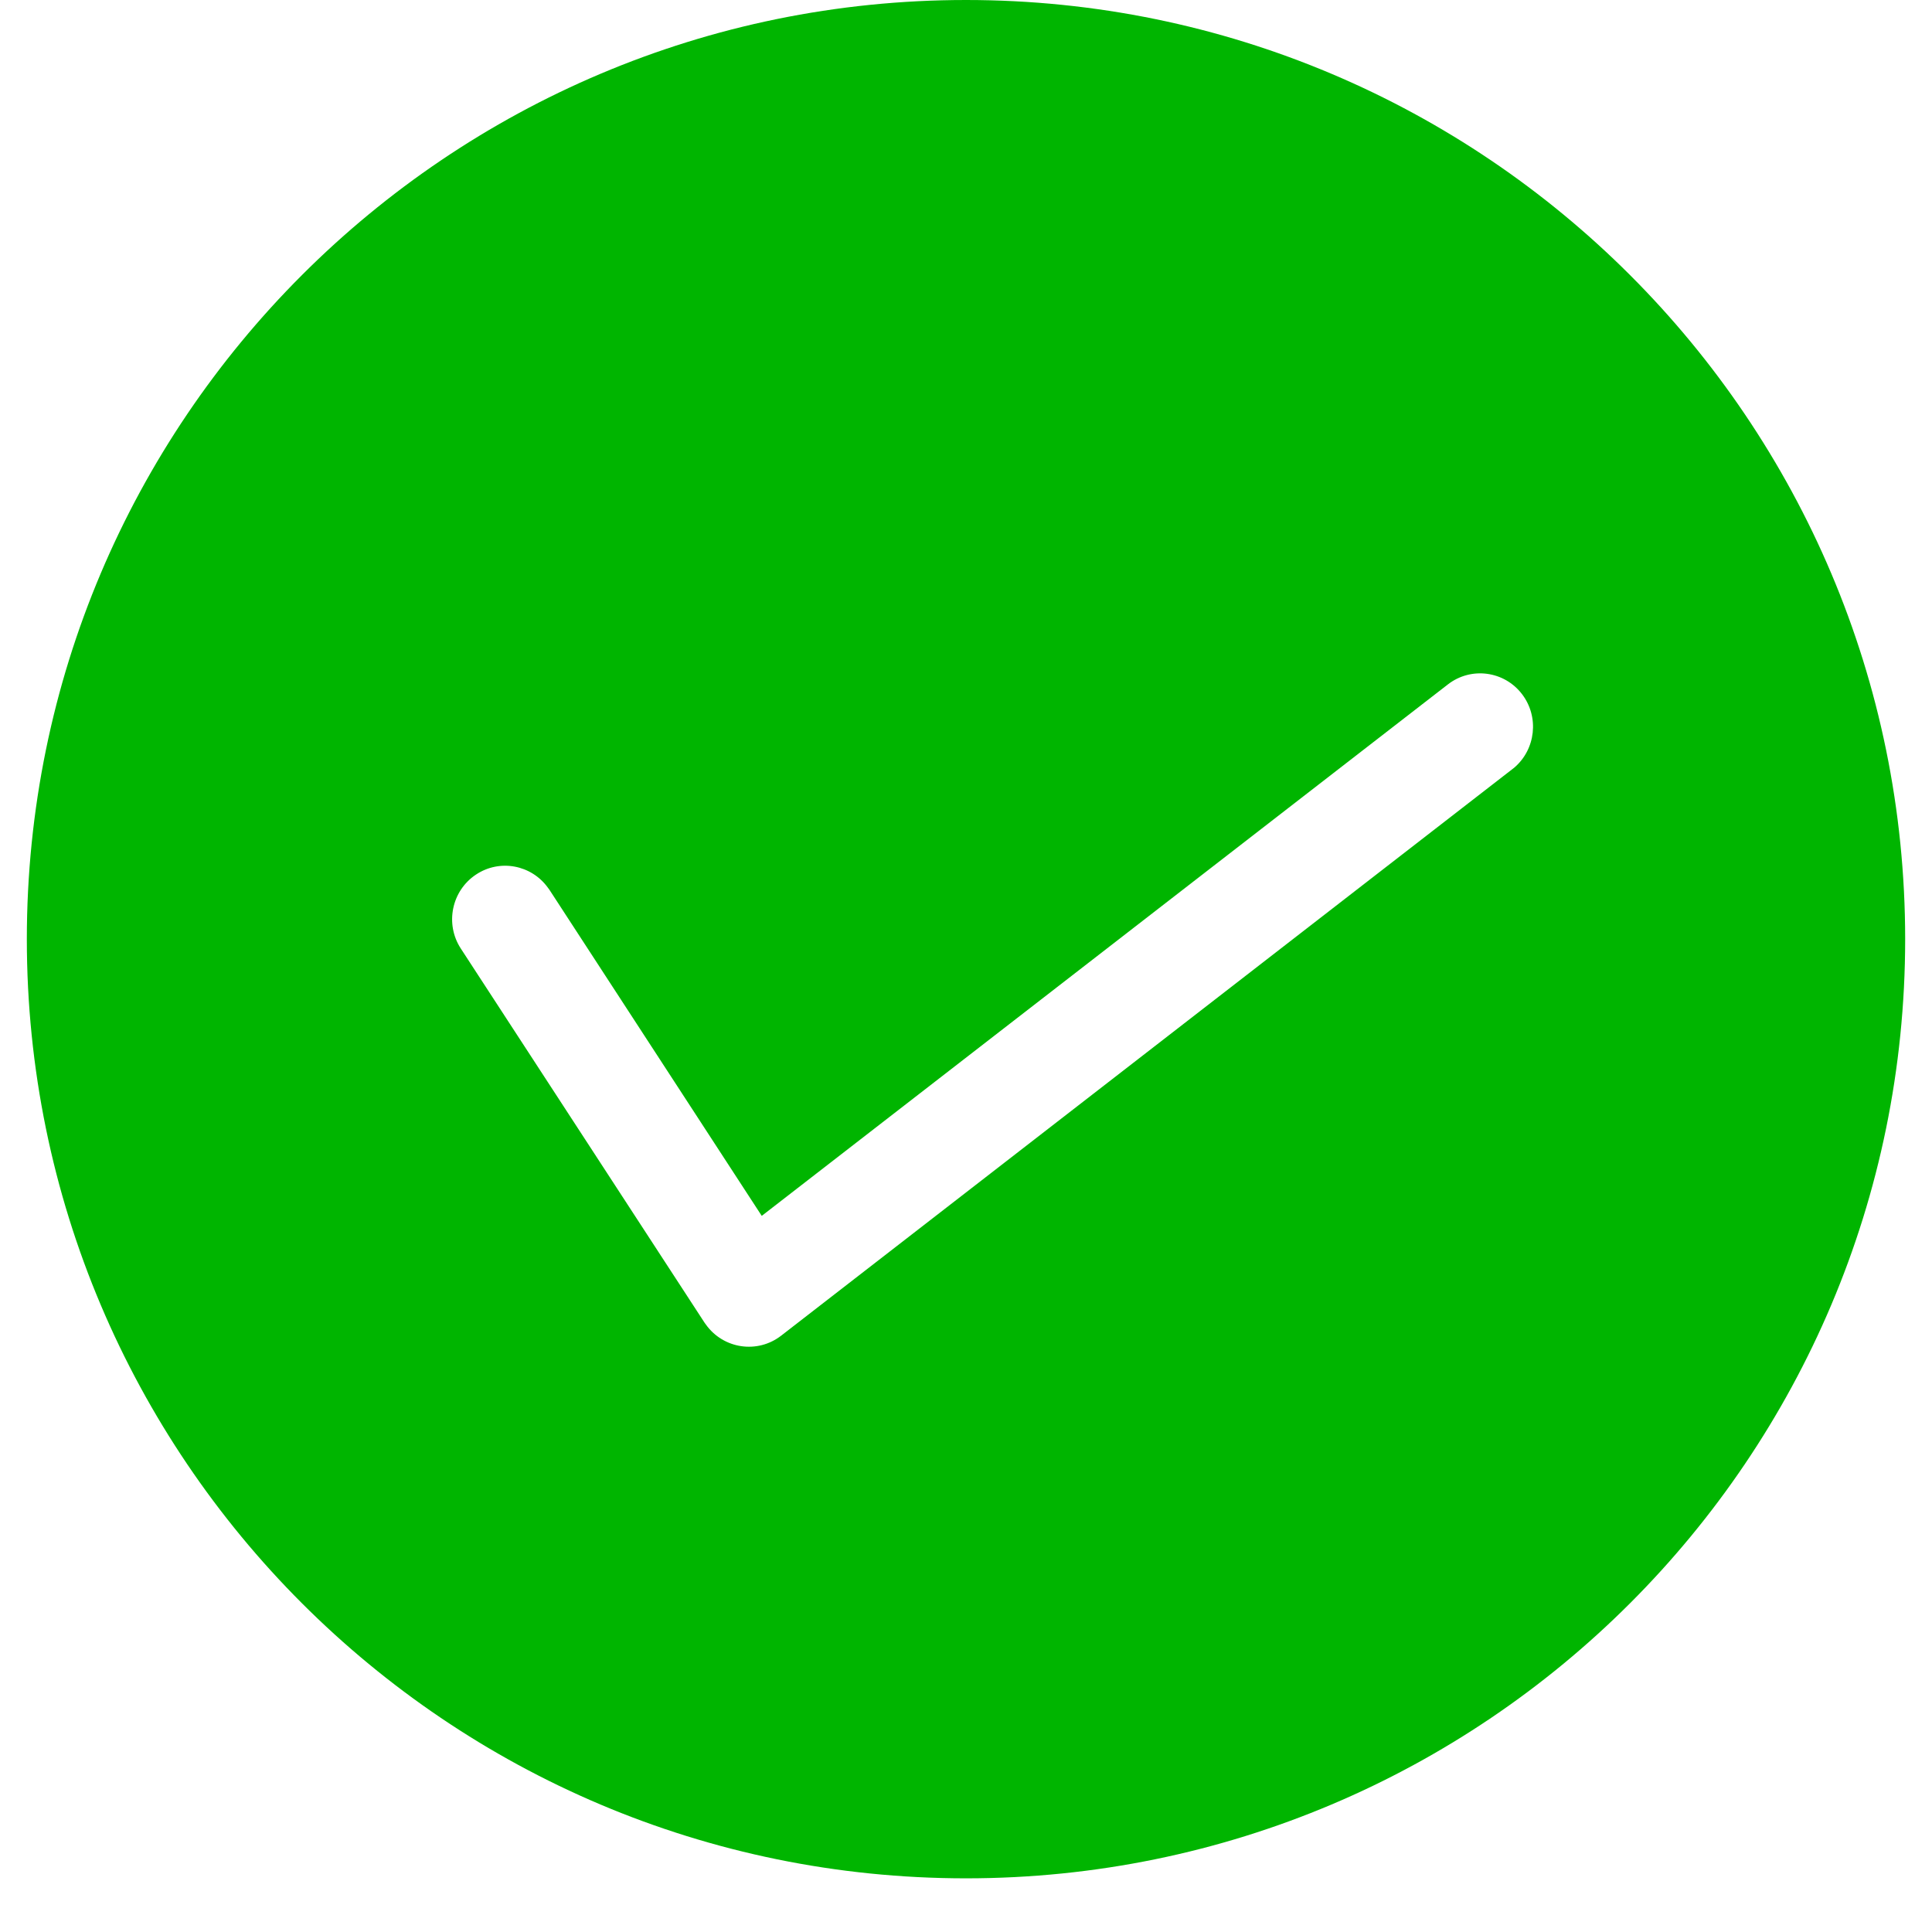 <svg width="18" height="18" viewBox="0 0 18 18" fill="none" xmlns="http://www.w3.org/2000/svg">
<path fill-rule="evenodd" clip-rule="evenodd" d="M9 17.5C13.832 17.5 17.75 13.582 17.75 8.75C17.75 3.918 13.832 0 9 0C4.168 0 0.25 3.918 0.25 8.75C0.25 13.582 4.168 17.5 9 17.5ZM14.181 6.468C14.015 6.25 13.705 6.209 13.489 6.377L7.097 11.328L5.119 8.29L5.105 8.271C4.951 8.057 4.656 8.001 4.435 8.148C4.207 8.299 4.144 8.608 4.293 8.837L6.564 12.323L6.577 12.341C6.739 12.567 7.056 12.616 7.278 12.444L14.09 7.166L14.108 7.152C14.308 6.981 14.342 6.68 14.181 6.468Z" fill="#00B500"/>
</svg>

